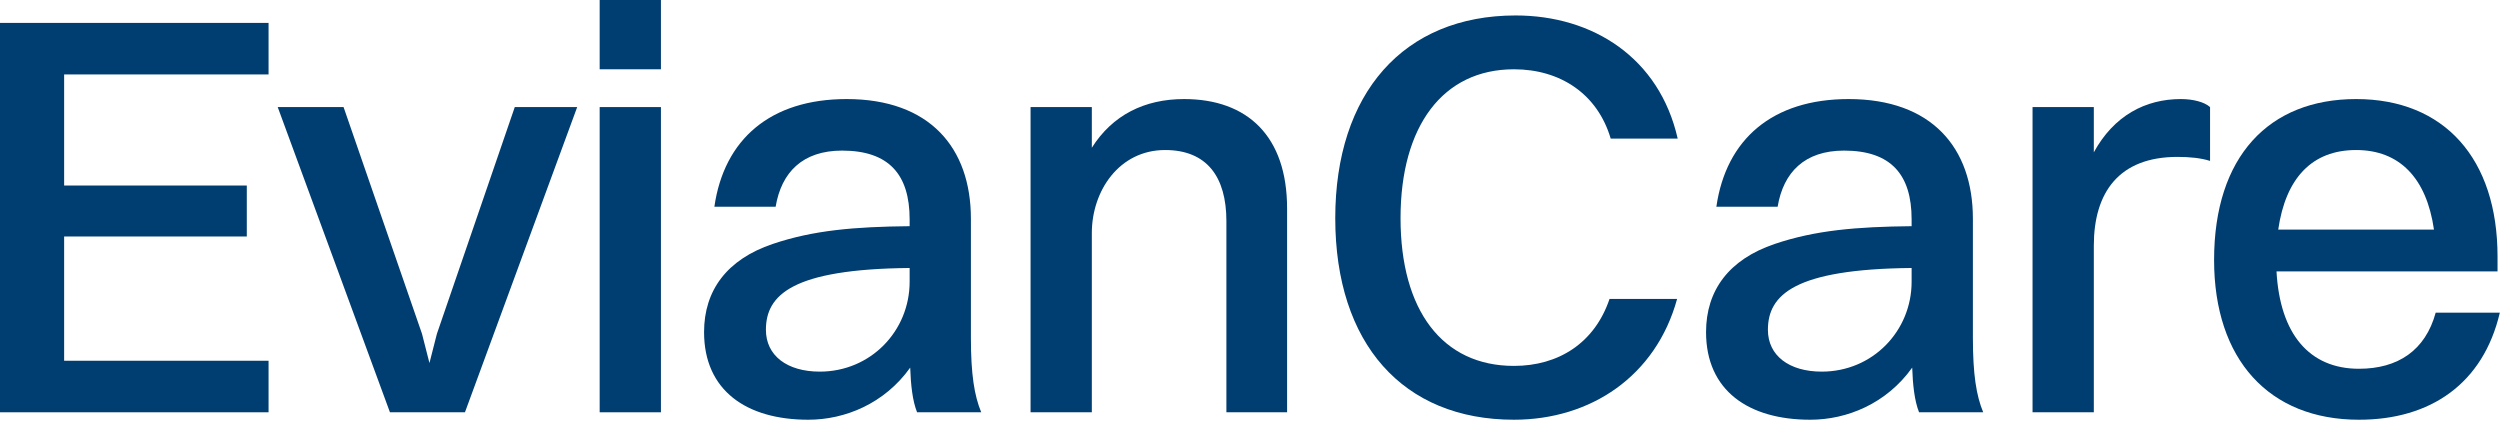 <svg width="1723" height="290" viewBox="0 0 1723 290" fill="none" xmlns="http://www.w3.org/2000/svg">
<path d="M1722.88 215.478C1711.44 264.414 1675.13 289.277 1625.8 289.277C1563.84 289.277 1525.95 247.839 1525.95 179.17C1525.95 107.739 1563.84 68.274 1623.83 68.274C1684.6 68.274 1721.3 109.318 1721.3 176.802V187.063H1568.97C1571.34 230.08 1591.46 254.153 1625.8 254.153C1652.63 254.153 1671.58 241.525 1678.68 215.478H1722.88ZM1623.83 103.398C1593.44 103.398 1575.28 122.736 1570.15 158.254H1677.5C1672.37 122.736 1653.82 103.398 1623.83 103.398Z" fill="#003D71"/>
<path d="M1400.83 284.146V73.799H1443.06V104.977C1456.87 79.719 1478.58 68.274 1503.05 68.274C1511.33 68.274 1519.23 70.248 1523.17 73.799V110.896C1516.86 108.923 1509.36 108.134 1500.68 108.134C1460.42 108.134 1443.06 132.602 1443.06 169.304V284.146H1400.83Z" fill="#003D71"/>
<path d="M1225.15 142.468H1182.92C1189.63 95.9 1221.59 68.274 1274.08 68.274C1331.31 68.274 1359.72 101.819 1359.72 150.756V232.842C1359.72 258.1 1362.09 272.702 1366.82 284.146H1322.62C1319.47 276.254 1318.28 265.203 1317.89 253.364C1300.13 278.227 1272.9 289.277 1247.64 289.277C1205.02 289.277 1175.81 269.15 1175.81 228.896C1175.81 200.087 1191.6 178.776 1223.17 168.12C1251.19 158.649 1279.61 156.281 1317.49 155.886V151.15C1317.49 120.368 1303.29 103.793 1270.92 103.793C1243.69 103.793 1229.09 118.789 1225.15 142.468ZM1218.44 227.317C1218.44 245.076 1233.04 256.127 1255.53 256.127C1290.66 256.127 1317.49 228.107 1317.49 194.167V184.695C1236.59 185.485 1218.44 203.244 1218.44 227.317Z" fill="#003D71"/>
<path d="M1156.26 95.504H1110.09C1101.01 64.722 1075.36 47.752 1043.39 47.752C994.456 47.752 965.252 86.822 965.252 150.36C965.252 213.898 994.061 252.179 1043.39 252.179C1074.17 252.179 1099.04 236.393 1109.3 206.005H1155.87C1141.26 259.283 1096.27 289.276 1043.39 289.276C966.83 289.276 920.262 236.788 920.262 150.36C920.262 64.327 967.225 10.655 1044.58 10.655C1097.85 10.655 1143.63 39.859 1156.26 95.504Z" fill="#003D71"/>
<path d="M710.26 284.146V73.799H752.487V101.819C766.695 79.325 788.795 68.274 816.026 68.274C859.832 68.274 887.062 93.927 887.062 143.652V284.146H845.23V152.334C845.23 121.946 831.812 103.398 803.002 103.398C771.431 103.398 752.487 131.418 752.487 160.622V284.146H710.26Z" fill="#003D71"/>
<path d="M534.574 142.468H492.347C499.056 95.9 531.022 68.274 583.511 68.274C640.734 68.274 669.149 101.819 669.149 150.756V232.842C669.149 258.1 671.517 272.702 676.253 284.146H632.052C628.895 276.254 627.711 265.203 627.316 253.364C609.557 278.227 582.327 289.277 557.069 289.277C514.447 289.277 485.243 269.15 485.243 228.896C485.243 200.087 501.029 178.776 532.601 168.12C560.621 158.649 589.036 156.281 626.922 155.886V151.15C626.922 120.368 612.714 103.793 580.353 103.793C553.123 103.793 538.521 118.789 534.574 142.468ZM527.865 227.317C527.865 245.076 542.467 256.127 564.962 256.127C600.086 256.127 626.922 228.107 626.922 194.167V184.695C546.019 185.485 527.865 203.244 527.865 227.317Z" fill="#003D71"/>
<path d="M413.288 47.752V0H455.516V47.752H413.288ZM413.288 284.146V73.799H455.516V284.146H413.288Z" fill="#003D71"/>
<path d="M268.749 284.147L191.398 73.8H236.782L290.849 230.08L295.979 250.207L301.11 230.08L354.782 73.8H397.798L320.447 284.147H268.749Z" fill="#003D71"/>
<path d="M0 284.146V15.786H185.09V51.304H44.2V127.866H170.093V162.989H44.2V248.628H185.09V284.146H0Z" fill="#003D71"/>
</svg>
